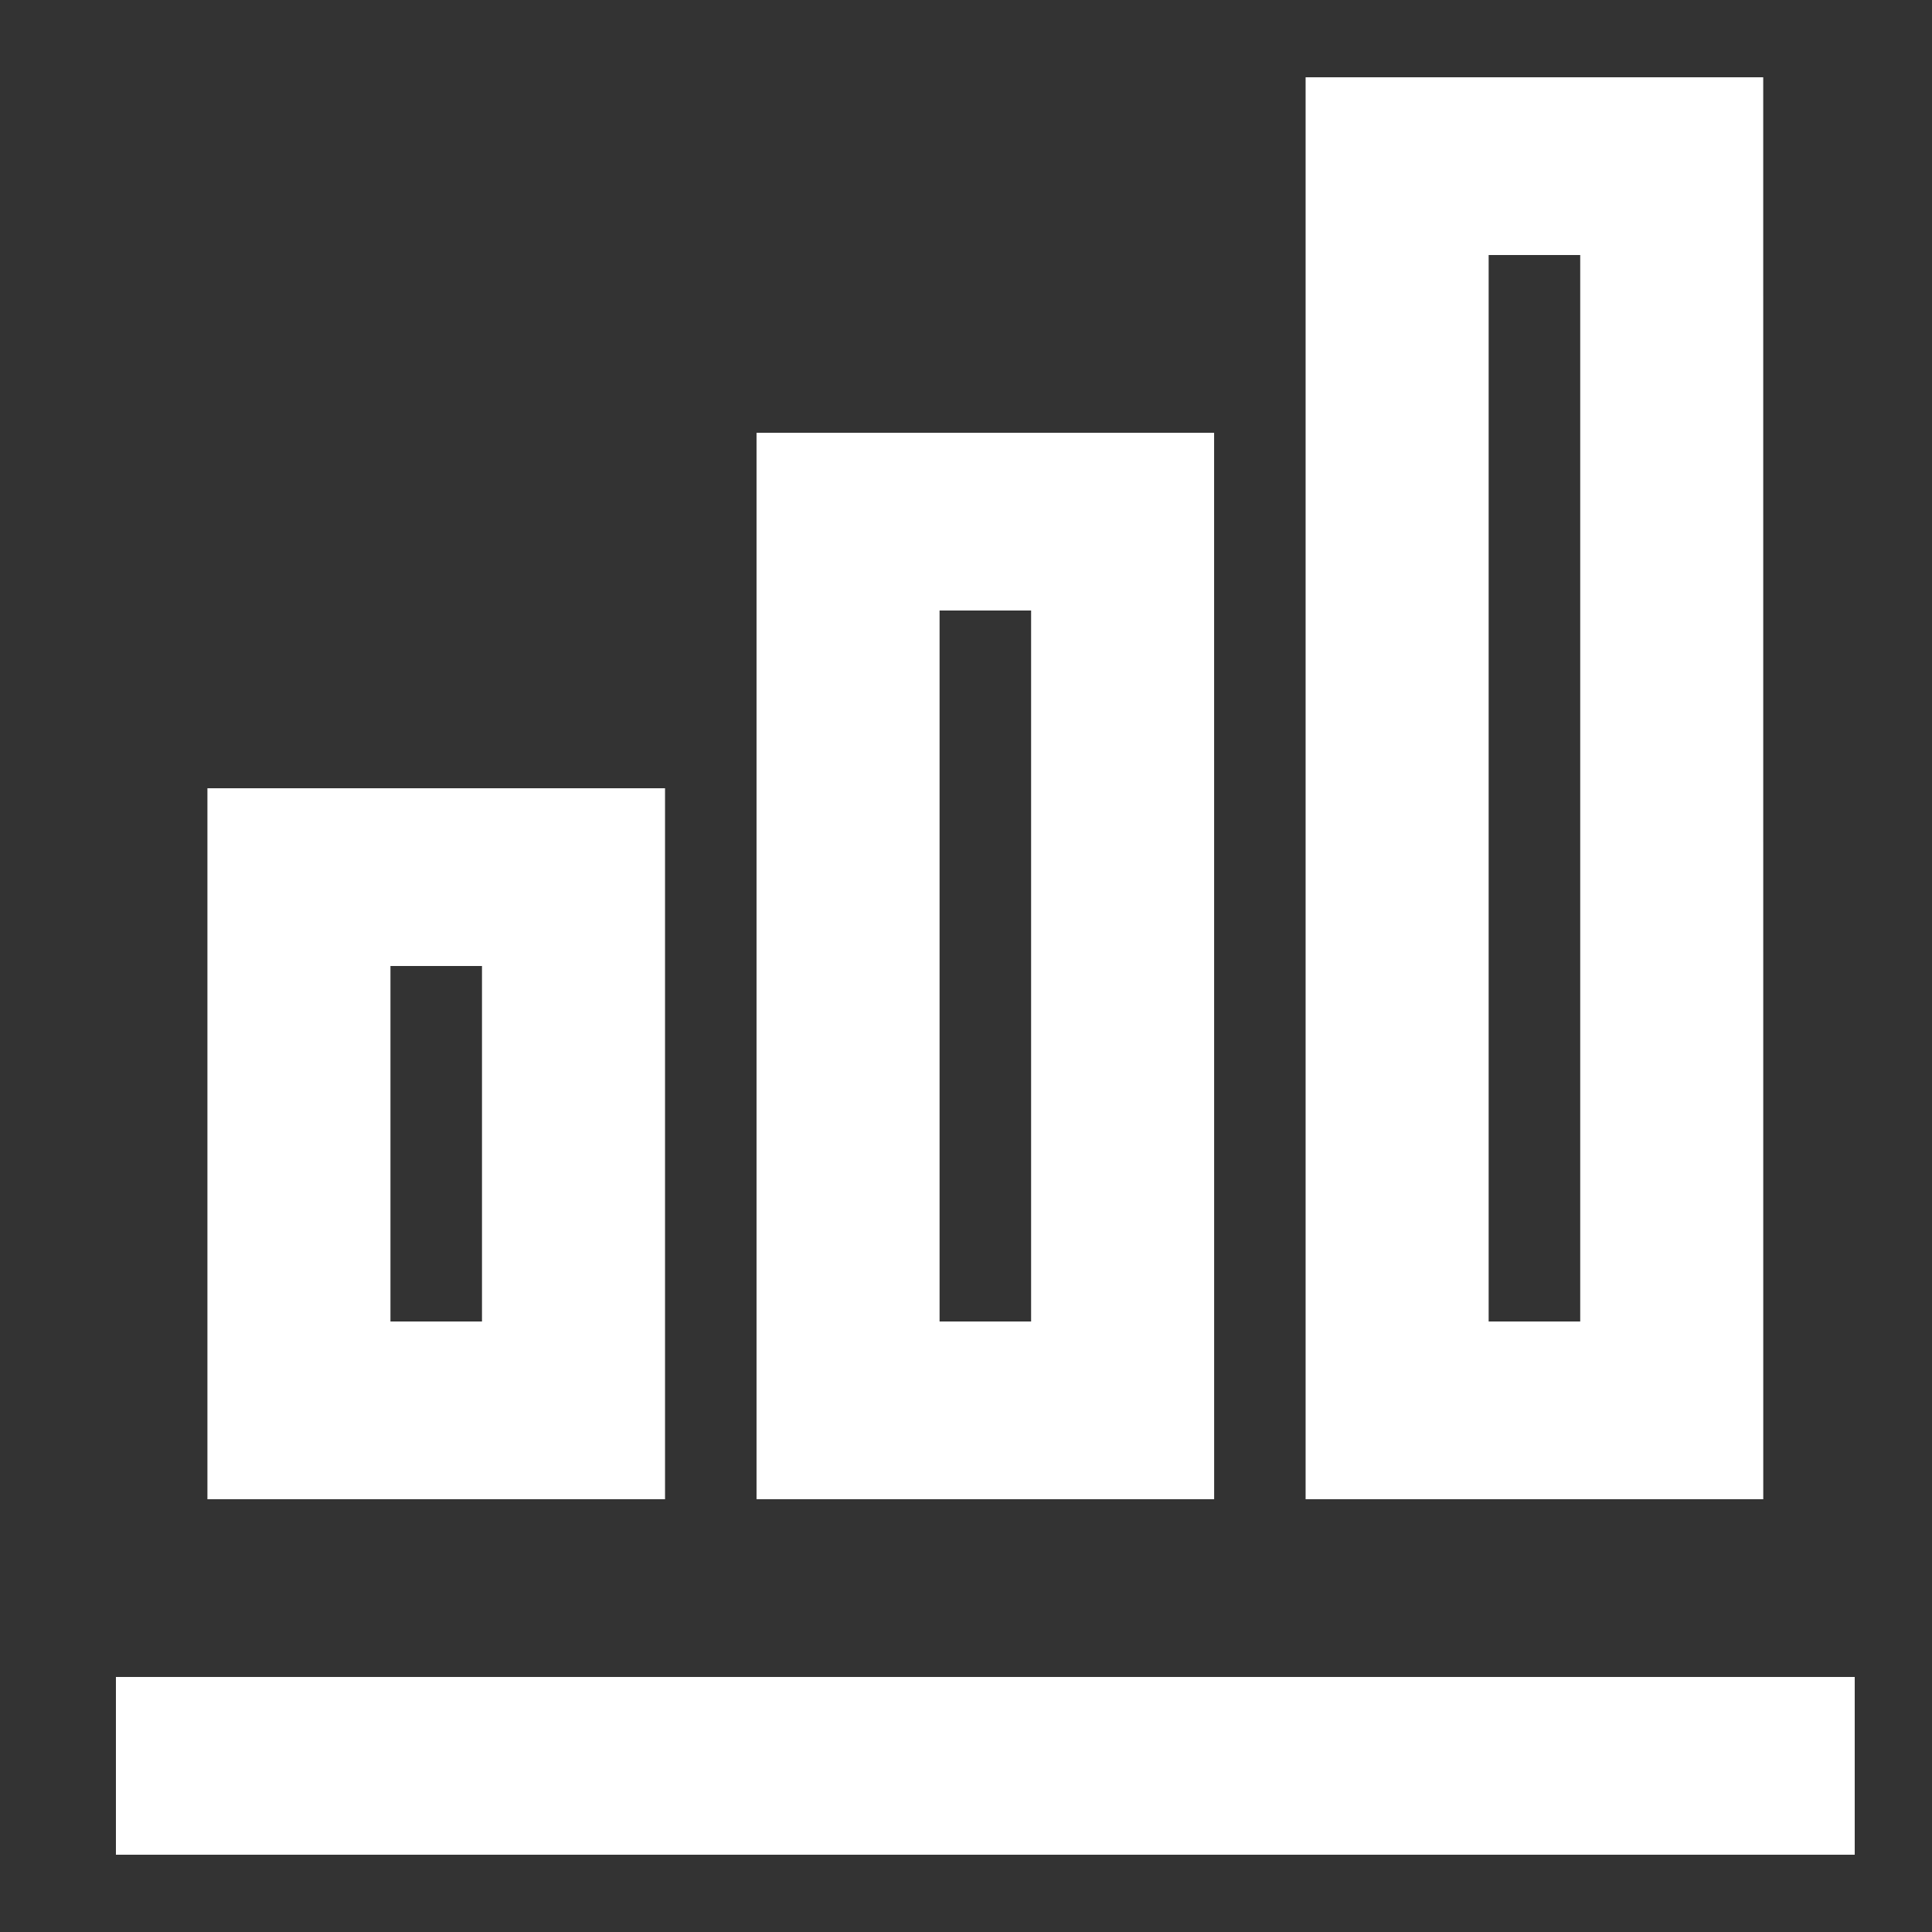 <svg id="numbers-line" xmlns="http://www.w3.org/2000/svg" width="50" height="50" viewBox="0 0 50 50">
  <rect x="0" y="0" width="50" height="50" fill="#333333" stroke="none"/>
  <path id="Path_2441" data-name="Path 2441" d="M0,0H50V50H0Z" fill="none"/>
  <path id="Path_2442" data-name="Path 2442" d="M17.211,38.8H5.368V20.4H17.211Zm-4.737-4.6V25H10.105v9.2Zm14.211,0V15.8H24.316V34.2Zm4.737,4.6H19.579V11.2H31.421Zm9.474-4.6V6.6H38.526V34.2Zm4.737,4.6H33.789V2H45.632ZM48,48H3V43.4H48Z" fill="#fff"/>
</svg>
